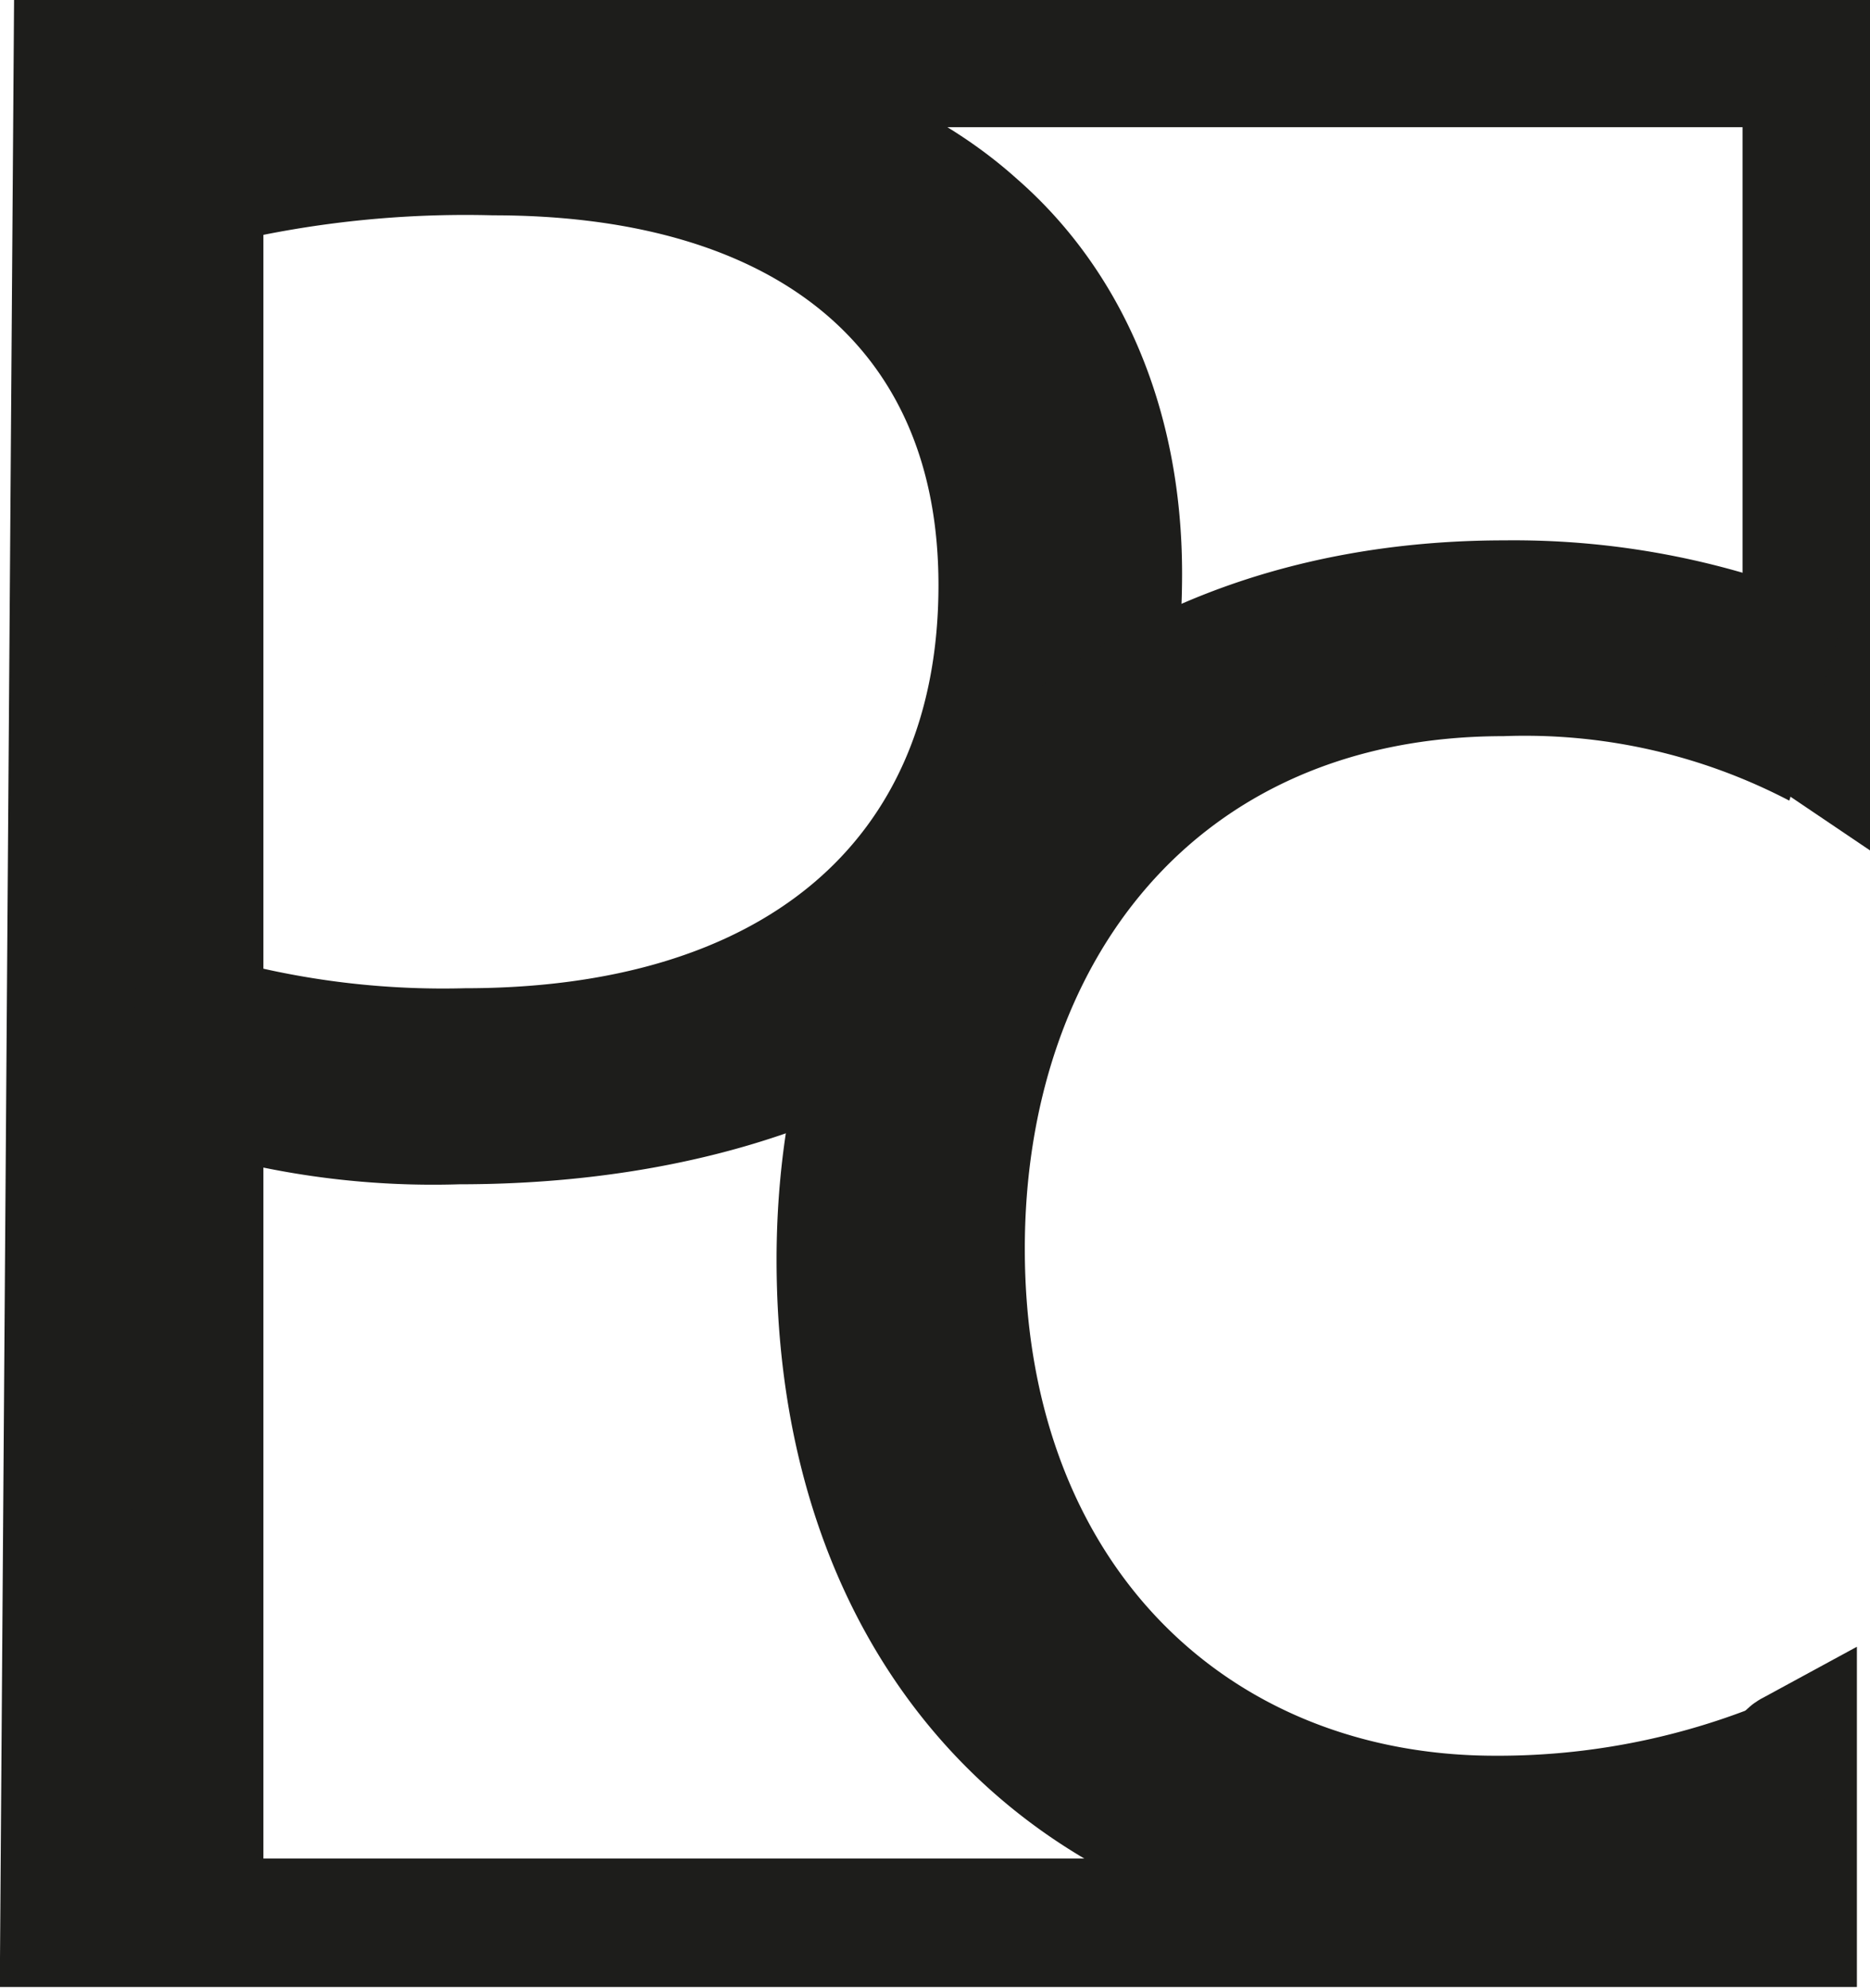 <svg id="Calque_1" data-name="Calque 1" xmlns="http://www.w3.org/2000/svg" viewBox="0 0 72.77 77.38"><defs><style>.cls-1{fill:#1d1d1b;}.cls-2{fill:none;stroke:#1d1d1b;stroke-miterlimit:10;stroke-width:5px;}</style></defs><path class="cls-1" d="M180.14,246.83a109.08,109.08,0,0,1,18.2-1.42c9.37,0,16.24,2.18,20.6,6.1,4,3.49,6.43,8.83,6.43,15.37s-2,11.88-5.67,15.7c-5,5.34-13.18,8.06-22.45,8.06a33,33,0,0,1-7.63-.65v29.43h-9.48Zm9.48,35.42a32.08,32.08,0,0,0,7.85.76c11.44,0,18.42-5.56,18.42-15.69,0-9.7-6.87-14.39-17.33-14.39a40.28,40.28,0,0,0-8.94.76Z" transform="translate(-179.37 -244.55)"/><path class="cls-2" d="M246.32,316c-6.77-1-30.77,5.11-31.34-28,0-2.32,8.09-11.08,7-13.46-.51-.59,9.93-4.53,10.91-4.6,8.55-.64,10.71-2.49,14.17.89.49,1.41,2.44,2.05,2.62,2.17v-26H182.4l-.52,72.38h67.25v-6.54C248.43,313.22,249.55,316.51,246.32,316Z" transform="translate(-179.37 -244.55)"/><path class="cls-1" d="M251,317.45c-2.5,1.31-8.06,3.06-15.15,3.06-15.91,0-26.26-10.79-26.26-26.93s11.11-28,28.33-28a32,32,0,0,1,13.3,2.73L249,275.71a22.21,22.21,0,0,0-11.12-2.51c-12.09,0-18.63,8.94-18.63,19.95,0,12.21,7.84,19.73,18.31,19.73a27.24,27.24,0,0,0,11.77-2.62Z" transform="translate(-179.37 -244.55)"/></svg>